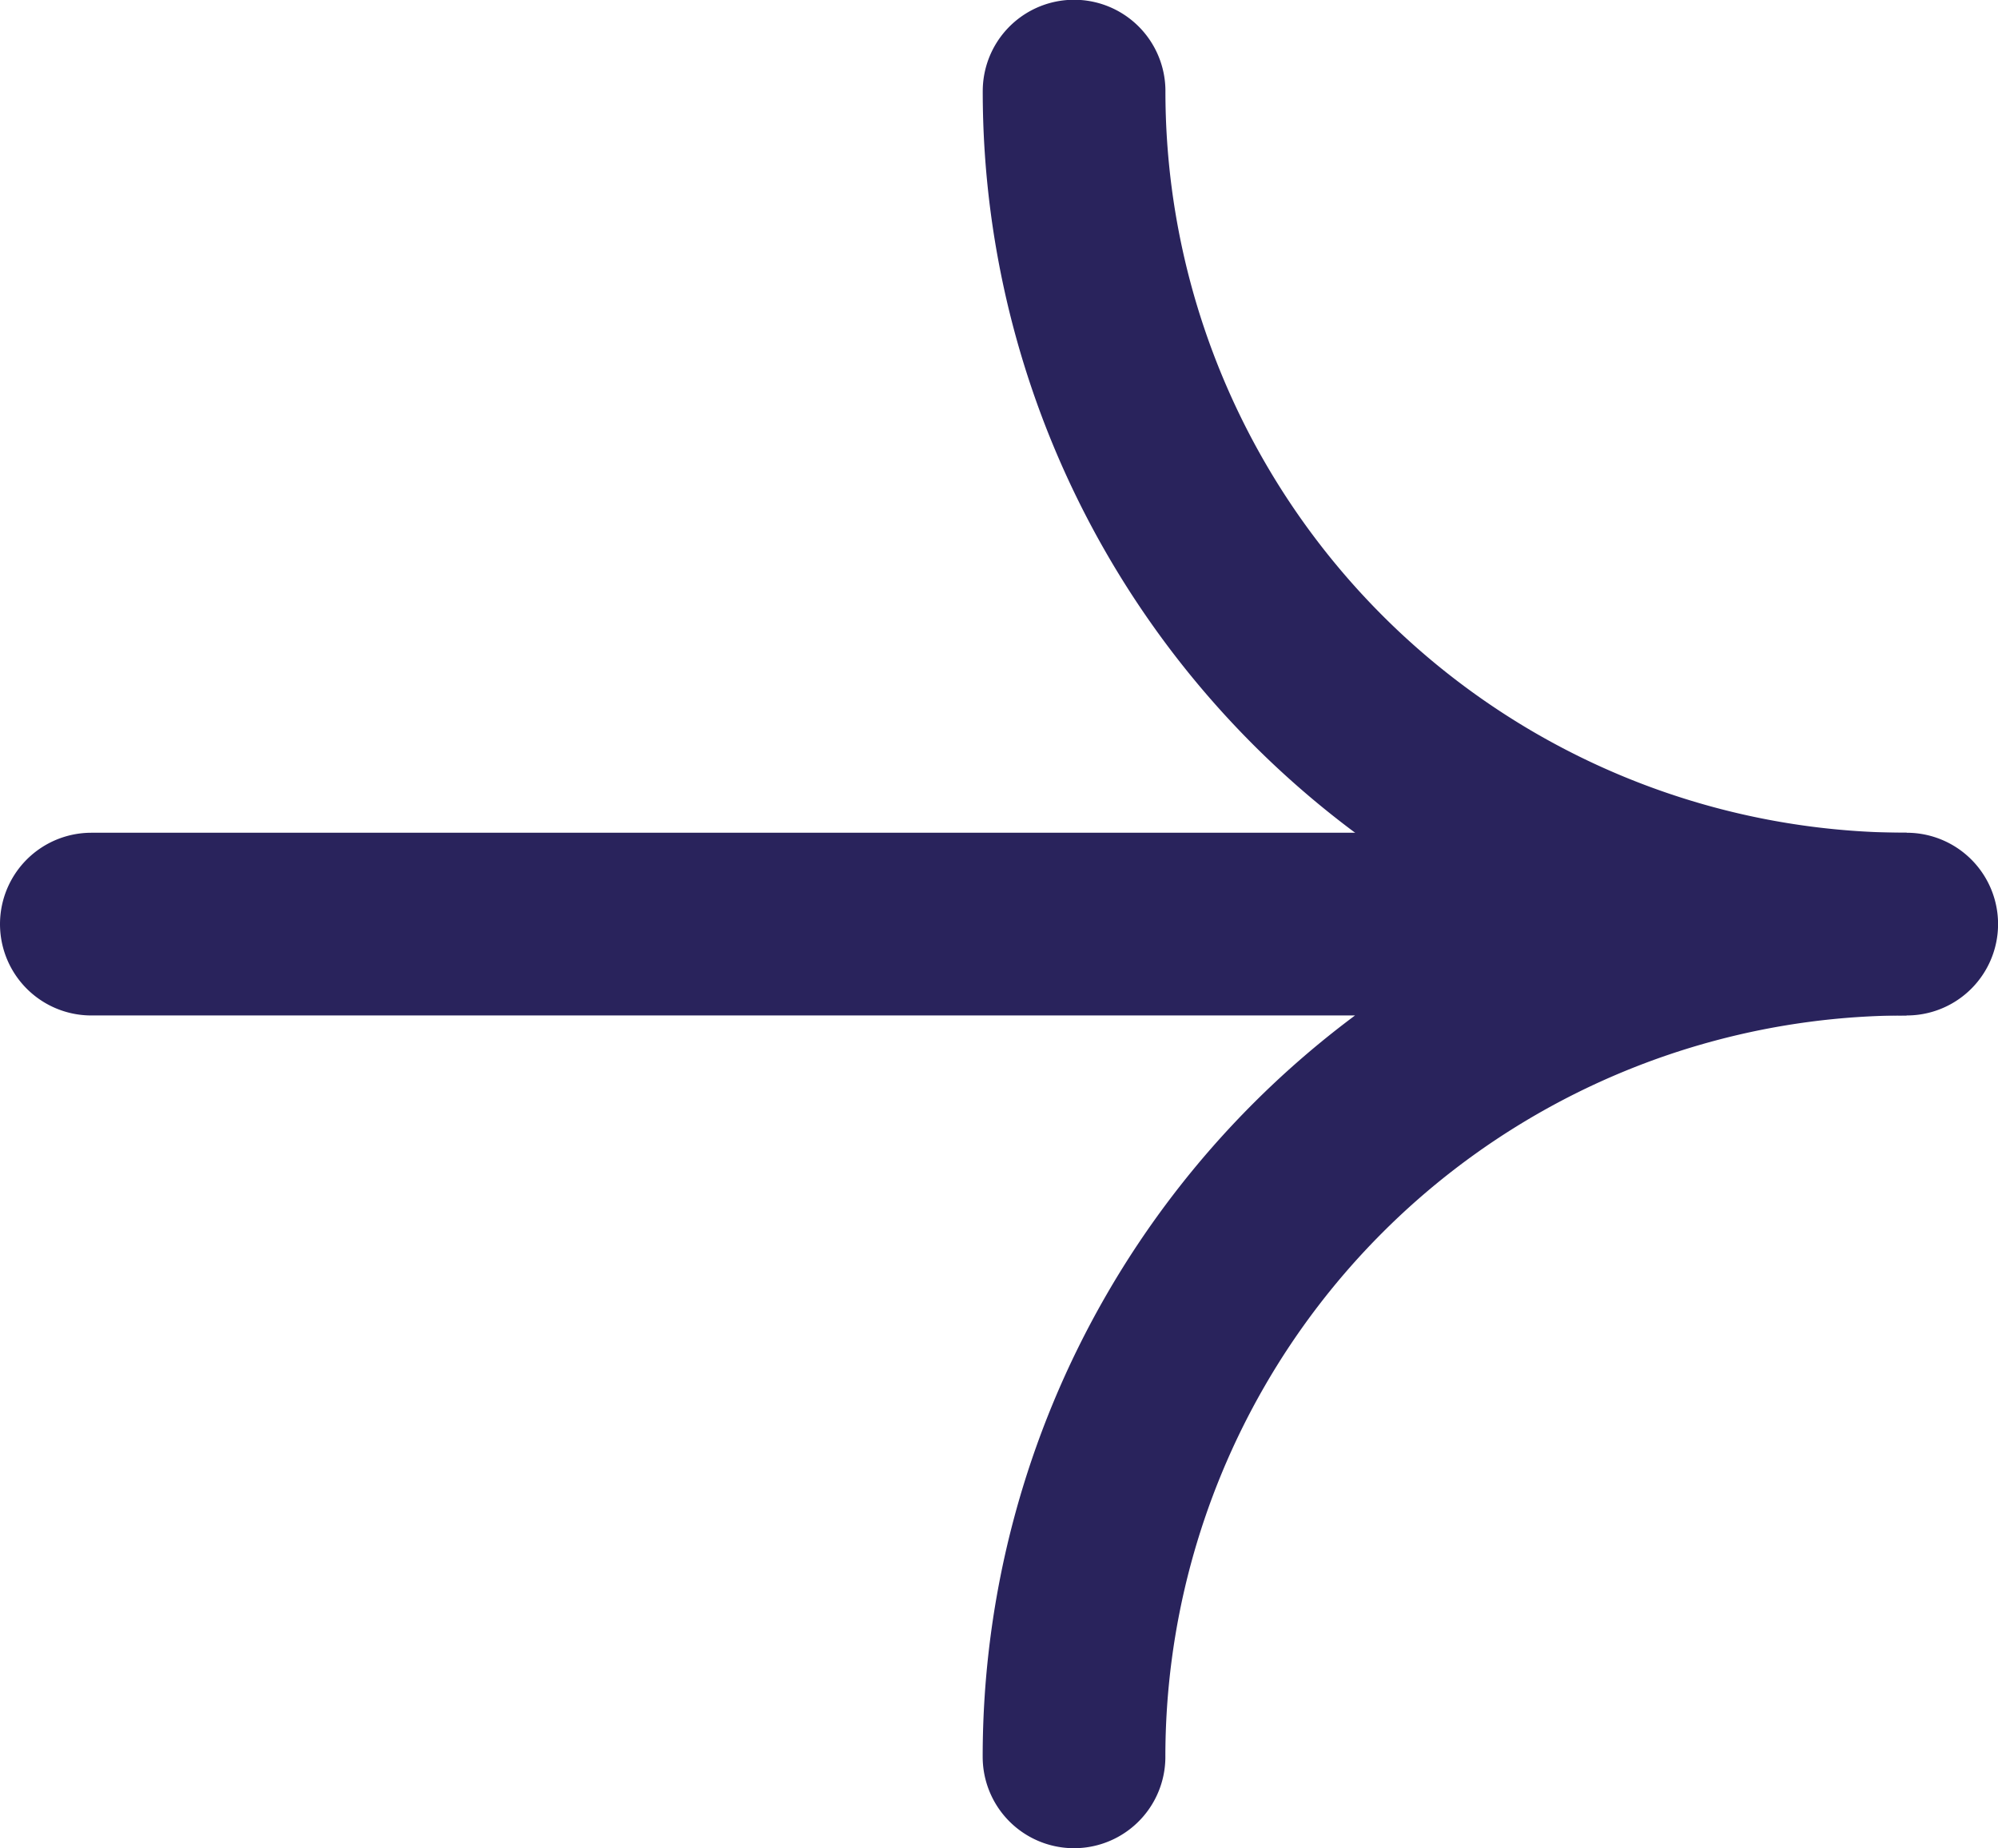 <svg xmlns="http://www.w3.org/2000/svg" width="32.81" height="30.346" viewBox="0 0 32.81 30.346"><g id="Raggruppa_1282" data-name="Raggruppa 1282" transform="translate(1.5 1.5)"><g id="arrows"><path id="Tracciato_2" data-name="Tracciato 2" d="M33.428,24.477A13.672,13.672,0,0,1,19.755,10.8" transform="translate(-3.617 -10.804)" fill="none" stroke="#29235c" stroke-linecap="round" stroke-miterlimit="10" stroke-width="3"></path><path id="Tracciato_3" data-name="Tracciato 3" d="M26.022,32.84A13.672,13.672,0,0,1,39.694,19.167H9.885" transform="translate(-9.885 -5.494)" fill="none" stroke="#29235c" stroke-linecap="round" stroke-miterlimit="10" stroke-width="3"></path></g></g></svg>